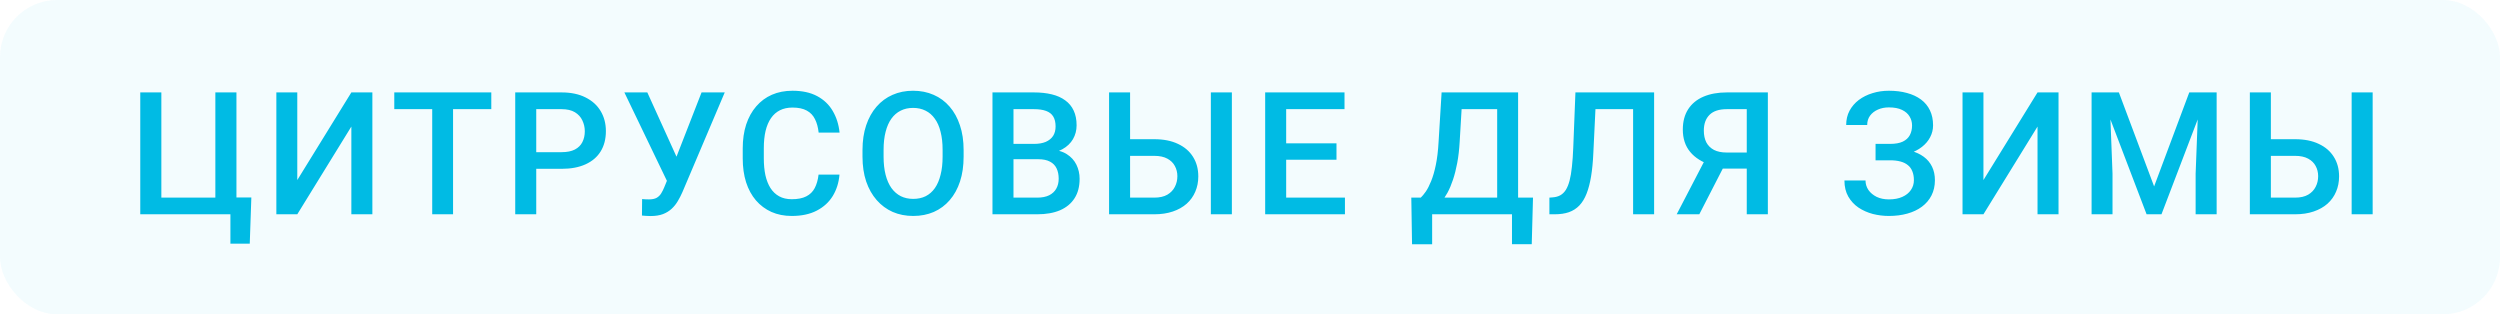 <?xml version="1.0" encoding="UTF-8"?> <svg xmlns="http://www.w3.org/2000/svg" width="175" height="22" viewBox="0 0 175 22" fill="none"><rect width="175" height="22" rx="4" fill="#00BBE4" fill-opacity="0.05"></rect><path d="M17.594 13.822L17.483 17.057H16.129V15H15.368V13.822H17.594ZM9.819 15V6.469H11.295V13.834H15.075V6.469H16.551V15H9.819ZM20.81 12.604L24.595 6.469H26.066V15H24.595V8.859L20.81 15H19.345V6.469H20.81V12.604ZM31.714 6.469V15H30.255V6.469H31.714ZM34.391 6.469V7.641H27.6V6.469H34.391ZM39.307 11.818H37.086V10.652H39.307C39.693 10.652 40.006 10.59 40.244 10.465C40.482 10.34 40.656 10.168 40.766 9.949C40.879 9.727 40.936 9.473 40.936 9.188C40.936 8.918 40.879 8.666 40.766 8.432C40.656 8.193 40.482 8.002 40.244 7.857C40.006 7.713 39.693 7.641 39.307 7.641H37.537V15H36.066V6.469H39.307C39.967 6.469 40.527 6.586 40.988 6.82C41.453 7.051 41.807 7.371 42.049 7.781C42.291 8.188 42.412 8.652 42.412 9.176C42.412 9.727 42.291 10.199 42.049 10.594C41.807 10.988 41.453 11.291 40.988 11.502C40.527 11.713 39.967 11.818 39.307 11.818ZM46.941 12.029L49.109 6.469H50.732L47.767 13.453C47.673 13.668 47.566 13.877 47.444 14.08C47.327 14.279 47.185 14.457 47.017 14.613C46.849 14.77 46.646 14.895 46.407 14.988C46.169 15.078 45.88 15.123 45.54 15.123C45.45 15.123 45.341 15.119 45.212 15.111C45.087 15.104 44.995 15.096 44.937 15.088L44.948 13.934C44.995 13.941 45.073 13.947 45.183 13.951C45.296 13.955 45.378 13.957 45.429 13.957C45.656 13.957 45.835 13.92 45.968 13.846C46.101 13.768 46.206 13.664 46.284 13.535C46.366 13.402 46.439 13.258 46.501 13.102L46.941 12.029ZM45.312 6.469L47.456 11.191L47.878 12.727L46.736 12.768L43.706 6.469H45.312ZM57.299 12.223H58.764C58.717 12.781 58.561 13.279 58.295 13.717C58.03 14.15 57.657 14.492 57.176 14.742C56.696 14.992 56.112 15.117 55.424 15.117C54.897 15.117 54.422 15.023 54 14.836C53.578 14.645 53.217 14.375 52.916 14.027C52.616 13.676 52.385 13.252 52.225 12.756C52.069 12.26 51.991 11.705 51.991 11.092V10.383C51.991 9.77 52.071 9.215 52.231 8.719C52.395 8.223 52.629 7.799 52.934 7.447C53.239 7.092 53.604 6.82 54.03 6.633C54.459 6.445 54.942 6.352 55.477 6.352C56.157 6.352 56.731 6.477 57.2 6.727C57.668 6.977 58.032 7.322 58.289 7.764C58.551 8.205 58.711 8.711 58.77 9.281H57.305C57.266 8.914 57.18 8.6 57.047 8.338C56.918 8.076 56.727 7.877 56.473 7.74C56.219 7.6 55.887 7.529 55.477 7.529C55.141 7.529 54.848 7.592 54.598 7.717C54.348 7.842 54.139 8.025 53.971 8.268C53.803 8.51 53.676 8.809 53.59 9.164C53.508 9.516 53.467 9.918 53.467 10.371V11.092C53.467 11.521 53.504 11.912 53.578 12.264C53.657 12.611 53.774 12.91 53.93 13.16C54.09 13.41 54.293 13.604 54.539 13.74C54.786 13.877 55.081 13.945 55.424 13.945C55.842 13.945 56.18 13.879 56.438 13.746C56.7 13.613 56.897 13.42 57.03 13.166C57.166 12.908 57.256 12.594 57.299 12.223ZM67.453 10.5V10.969C67.453 11.613 67.369 12.191 67.201 12.703C67.033 13.215 66.793 13.65 66.48 14.01C66.171 14.369 65.8 14.645 65.367 14.836C64.933 15.023 64.453 15.117 63.925 15.117C63.402 15.117 62.923 15.023 62.49 14.836C62.06 14.645 61.687 14.369 61.371 14.01C61.054 13.65 60.808 13.215 60.632 12.703C60.461 12.191 60.375 11.613 60.375 10.969V10.5C60.375 9.855 60.461 9.279 60.632 8.771C60.804 8.26 61.047 7.824 61.359 7.465C61.675 7.102 62.048 6.826 62.478 6.639C62.912 6.447 63.39 6.352 63.914 6.352C64.441 6.352 64.921 6.447 65.355 6.639C65.789 6.826 66.162 7.102 66.474 7.465C66.787 7.824 67.027 8.26 67.195 8.771C67.367 9.279 67.453 9.855 67.453 10.5ZM65.982 10.969V10.488C65.982 10.012 65.935 9.592 65.841 9.229C65.752 8.861 65.617 8.555 65.437 8.309C65.261 8.059 65.044 7.871 64.787 7.746C64.529 7.617 64.238 7.553 63.914 7.553C63.59 7.553 63.3 7.617 63.047 7.746C62.793 7.871 62.576 8.059 62.396 8.309C62.22 8.555 62.086 8.861 61.992 9.229C61.898 9.592 61.851 10.012 61.851 10.488V10.969C61.851 11.445 61.898 11.867 61.992 12.234C62.086 12.602 62.222 12.912 62.402 13.166C62.586 13.416 62.804 13.605 63.058 13.734C63.312 13.859 63.601 13.922 63.925 13.922C64.254 13.922 64.544 13.859 64.798 13.734C65.052 13.605 65.267 13.416 65.443 13.166C65.619 12.912 65.752 12.602 65.841 12.234C65.935 11.867 65.982 11.445 65.982 10.969ZM72.673 11.145H70.499L70.487 10.072H72.386C72.706 10.072 72.977 10.025 73.2 9.932C73.427 9.834 73.598 9.695 73.716 9.516C73.833 9.332 73.891 9.111 73.891 8.854C73.891 8.568 73.837 8.336 73.727 8.156C73.618 7.977 73.45 7.846 73.223 7.764C73.001 7.682 72.716 7.641 72.368 7.641H70.944V15H69.473V6.469H72.368C72.837 6.469 73.255 6.514 73.622 6.604C73.993 6.693 74.307 6.834 74.565 7.025C74.827 7.213 75.024 7.451 75.157 7.74C75.294 8.029 75.362 8.373 75.362 8.771C75.362 9.123 75.278 9.445 75.11 9.738C74.942 10.027 74.694 10.264 74.366 10.447C74.038 10.631 73.63 10.74 73.141 10.775L72.673 11.145ZM72.608 15H70.036L70.698 13.834H72.608C72.94 13.834 73.218 13.779 73.44 13.67C73.663 13.557 73.829 13.402 73.938 13.207C74.052 13.008 74.108 12.775 74.108 12.51C74.108 12.232 74.059 11.992 73.962 11.789C73.864 11.582 73.71 11.424 73.499 11.315C73.288 11.201 73.013 11.145 72.673 11.145H71.02L71.032 10.072H73.182L73.516 10.477C73.985 10.492 74.37 10.596 74.671 10.787C74.975 10.979 75.202 11.227 75.35 11.531C75.499 11.836 75.573 12.164 75.573 12.516C75.573 13.059 75.454 13.514 75.216 13.881C74.981 14.248 74.643 14.527 74.202 14.719C73.761 14.906 73.229 15 72.608 15ZM78.648 9.744H80.799C81.447 9.744 82 9.854 82.457 10.072C82.918 10.287 83.269 10.59 83.512 10.98C83.758 11.371 83.881 11.826 83.881 12.346C83.881 12.736 83.811 13.094 83.67 13.418C83.533 13.742 83.332 14.023 83.066 14.262C82.801 14.496 82.477 14.678 82.094 14.807C81.715 14.935 81.283 15 80.799 15H77.635V6.469H79.106V13.834H80.799C81.17 13.834 81.475 13.766 81.713 13.629C81.951 13.488 82.127 13.305 82.24 13.078C82.357 12.852 82.416 12.604 82.416 12.334C82.416 12.072 82.357 11.834 82.24 11.619C82.127 11.404 81.951 11.232 81.713 11.104C81.475 10.975 81.17 10.91 80.799 10.91H78.648V9.744ZM86.231 6.469V15H84.76V6.469H86.231ZM94.146 13.834V15H89.616V13.834H94.146ZM90.032 6.469V15H88.562V6.469H90.032ZM93.554 10.031V11.18H89.616V10.031H93.554ZM94.116 6.469V7.641H89.616V6.469H94.116ZM106.173 13.834V15H99.886V13.834H106.173ZM100.25 13.834V17.098H98.843L98.791 13.834H100.25ZM107.31 13.834L107.222 17.092H105.839V13.834H107.31ZM105.142 6.469V7.641H101.205V6.469H105.142ZM106.267 6.469V15H104.802V6.469H106.267ZM100.912 6.469H102.382L102.177 9.926C102.146 10.473 102.089 10.965 102.007 11.402C101.925 11.84 101.826 12.232 101.709 12.58C101.595 12.924 101.466 13.229 101.322 13.494C101.177 13.756 101.023 13.982 100.859 14.174C100.695 14.365 100.527 14.529 100.355 14.666C100.187 14.799 100.021 14.91 99.857 15H99.072V13.834H99.453C99.558 13.736 99.675 13.596 99.804 13.412C99.933 13.225 100.058 12.98 100.179 12.68C100.304 12.375 100.414 11.998 100.507 11.549C100.601 11.1 100.666 10.559 100.701 9.926L100.912 6.469ZM114.663 6.469V7.641H110.573V6.469H114.663ZM115.788 6.469V15H114.317V6.469H115.788ZM110.28 6.469H111.739L111.534 10.705C111.507 11.326 111.454 11.873 111.376 12.346C111.298 12.818 111.192 13.223 111.059 13.559C110.927 13.895 110.759 14.17 110.555 14.385C110.352 14.596 110.108 14.752 109.823 14.854C109.542 14.951 109.212 15 108.833 15H108.458V13.834L108.686 13.816C108.893 13.801 109.071 13.752 109.22 13.67C109.372 13.584 109.501 13.459 109.606 13.295C109.712 13.127 109.8 12.91 109.87 12.645C109.94 12.379 109.995 12.055 110.034 11.672C110.077 11.289 110.108 10.842 110.128 10.33L110.28 6.469ZM122.725 11.801H120.375L119.795 11.56C119.15 11.357 118.656 11.049 118.313 10.635C117.969 10.221 117.797 9.699 117.797 9.07C117.797 8.508 117.922 8.033 118.172 7.646C118.422 7.26 118.777 6.967 119.238 6.768C119.703 6.568 120.252 6.469 120.885 6.469H123.75V15H122.273V7.641H120.885C120.338 7.641 119.932 7.773 119.666 8.039C119.4 8.305 119.268 8.672 119.268 9.141C119.268 9.461 119.326 9.736 119.443 9.967C119.564 10.193 119.742 10.369 119.977 10.494C120.215 10.615 120.51 10.676 120.861 10.676H122.725V11.801ZM120.932 11.145L118.951 15H117.369L119.373 11.145H120.932ZM132.473 10.91H131.289V10.072H132.309C132.672 10.072 132.967 10.02 133.194 9.914C133.42 9.805 133.584 9.654 133.686 9.463C133.791 9.268 133.844 9.041 133.844 8.783C133.844 8.553 133.786 8.342 133.668 8.15C133.555 7.959 133.379 7.807 133.141 7.693C132.903 7.576 132.596 7.518 132.221 7.518C131.94 7.518 131.684 7.568 131.454 7.67C131.223 7.771 131.039 7.914 130.903 8.098C130.77 8.281 130.704 8.498 130.704 8.748H129.233C129.233 8.377 129.311 8.045 129.467 7.752C129.627 7.455 129.844 7.203 130.118 6.996C130.395 6.789 130.713 6.631 131.073 6.521C131.436 6.408 131.819 6.352 132.221 6.352C132.69 6.352 133.114 6.404 133.493 6.51C133.871 6.611 134.198 6.764 134.471 6.967C134.745 7.17 134.954 7.424 135.098 7.729C135.243 8.029 135.315 8.379 135.315 8.777C135.315 9.07 135.246 9.346 135.11 9.604C134.977 9.861 134.786 10.088 134.536 10.283C134.286 10.479 133.985 10.633 133.633 10.746C133.286 10.855 132.899 10.91 132.473 10.91ZM131.289 10.4H132.473C132.946 10.4 133.366 10.449 133.733 10.547C134.1 10.645 134.411 10.787 134.664 10.975C134.918 11.162 135.112 11.395 135.245 11.672C135.377 11.945 135.444 12.26 135.444 12.615C135.444 13.014 135.364 13.369 135.204 13.682C135.047 13.99 134.825 14.252 134.536 14.467C134.246 14.682 133.905 14.844 133.51 14.953C133.12 15.062 132.69 15.117 132.221 15.117C131.842 15.117 131.467 15.07 131.096 14.977C130.729 14.879 130.395 14.73 130.094 14.531C129.797 14.328 129.559 14.07 129.379 13.758C129.2 13.445 129.11 13.07 129.11 12.633H130.586C130.586 12.875 130.655 13.098 130.791 13.301C130.932 13.5 131.123 13.66 131.366 13.781C131.612 13.898 131.897 13.957 132.221 13.957C132.592 13.957 132.907 13.898 133.164 13.781C133.426 13.664 133.625 13.504 133.762 13.301C133.903 13.098 133.973 12.869 133.973 12.615C133.973 12.373 133.936 12.164 133.862 11.988C133.791 11.809 133.686 11.664 133.545 11.555C133.405 11.441 133.231 11.357 133.024 11.303C132.817 11.248 132.579 11.221 132.309 11.221H131.289V10.4ZM138.841 12.604L142.627 6.469H144.097V15H142.627V8.859L138.841 15H137.377V6.469H138.841V12.604ZM147.009 6.469H148.321L150.788 13.049L153.249 6.469H154.561L151.304 15H150.261L147.009 6.469ZM146.411 6.469H147.659L147.876 12.164V15H146.411V6.469ZM153.911 6.469H155.165V15H153.694V12.164L153.911 6.469ZM158.504 9.744H160.654C161.303 9.744 161.855 9.854 162.312 10.072C162.773 10.287 163.125 10.59 163.367 10.98C163.613 11.371 163.736 11.826 163.736 12.346C163.736 12.736 163.666 13.094 163.525 13.418C163.389 13.742 163.188 14.023 162.922 14.262C162.656 14.496 162.332 14.678 161.949 14.807C161.57 14.935 161.139 15 160.654 15H157.49V6.469H158.961V13.834H160.654C161.025 13.834 161.33 13.766 161.568 13.629C161.807 13.488 161.982 13.305 162.096 13.078C162.213 12.852 162.271 12.604 162.271 12.334C162.271 12.072 162.213 11.834 162.096 11.619C161.982 11.404 161.807 11.232 161.568 11.104C161.33 10.975 161.025 10.91 160.654 10.91H158.504V9.744ZM166.086 6.469V15H164.615V6.469H166.086Z" fill="#00BBE4"></path></svg> 